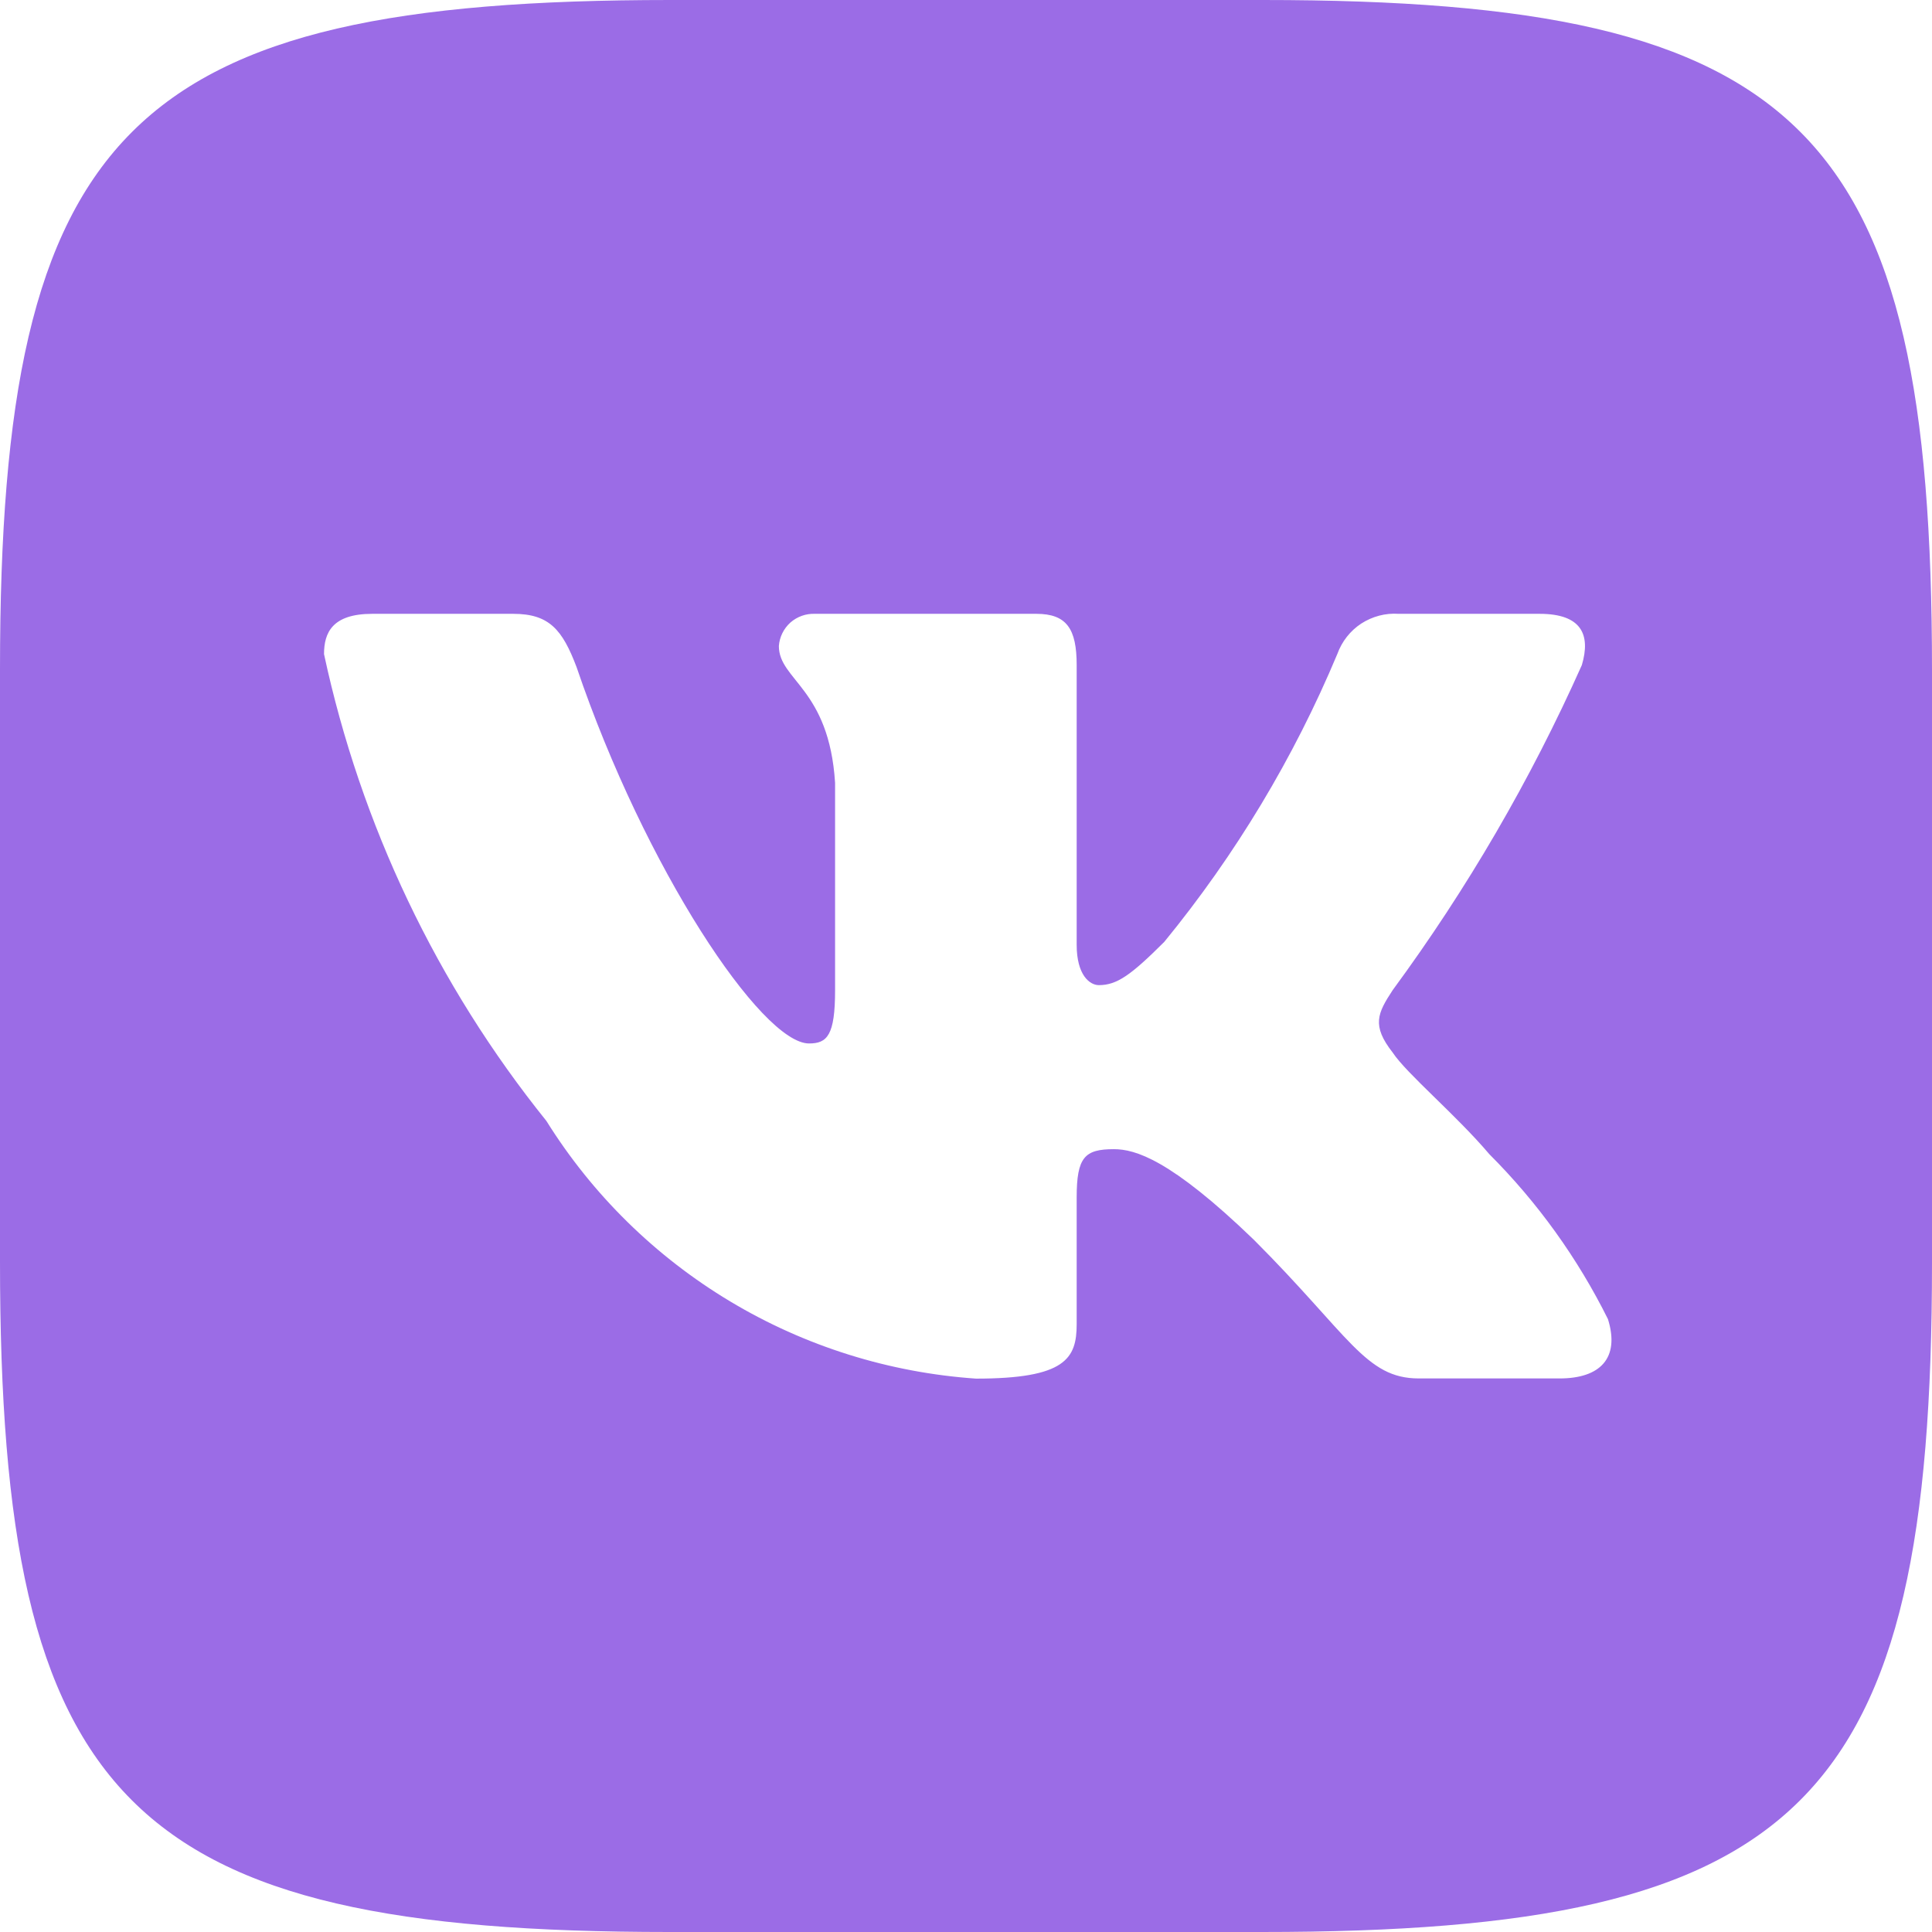<svg width="21" height="21" viewBox="0 0 21 21" fill="none" xmlns="http://www.w3.org/2000/svg">
<path d="M13.727 0H7.285C1.399 0 0 1.4 0 7.273V13.716C0 19.6 1.389 21 7.273 21H13.716C19.6 21 21 19.611 21 13.727V7.285C21 1.399 19.611 0 13.727 0ZM16.953 14.983H15.421C14.842 14.983 14.667 14.514 13.628 13.475C12.721 12.6 12.338 12.491 12.107 12.491C11.79 12.491 11.703 12.578 11.703 13.016V14.393C11.703 14.766 11.582 14.985 10.609 14.985C9.665 14.92 8.749 14.633 7.937 14.146C7.125 13.659 6.44 12.987 5.939 12.184C4.748 10.704 3.921 8.966 3.522 7.11C3.522 6.88 3.609 6.672 4.047 6.672H5.579C5.972 6.672 6.114 6.847 6.267 7.251C7.011 9.44 8.279 11.342 8.794 11.342C8.991 11.342 9.077 11.255 9.077 10.762V8.509C9.012 7.481 8.466 7.394 8.466 7.022C8.473 6.924 8.518 6.833 8.591 6.767C8.665 6.702 8.761 6.668 8.859 6.672H11.265C11.594 6.672 11.703 6.835 11.703 7.229V10.27C11.703 10.599 11.845 10.708 11.944 10.708C12.141 10.708 12.293 10.599 12.655 10.238C13.43 9.291 14.064 8.237 14.536 7.109C14.585 6.973 14.676 6.857 14.796 6.778C14.917 6.7 15.059 6.662 15.203 6.672H16.735C17.194 6.672 17.291 6.902 17.194 7.229C16.637 8.477 15.947 9.662 15.138 10.762C14.973 11.014 14.907 11.146 15.138 11.441C15.29 11.671 15.827 12.119 16.188 12.545C16.712 13.069 17.148 13.675 17.478 14.339C17.61 14.765 17.39 14.983 16.953 14.983Z" fill="#9B6CE6"/>
</svg>
